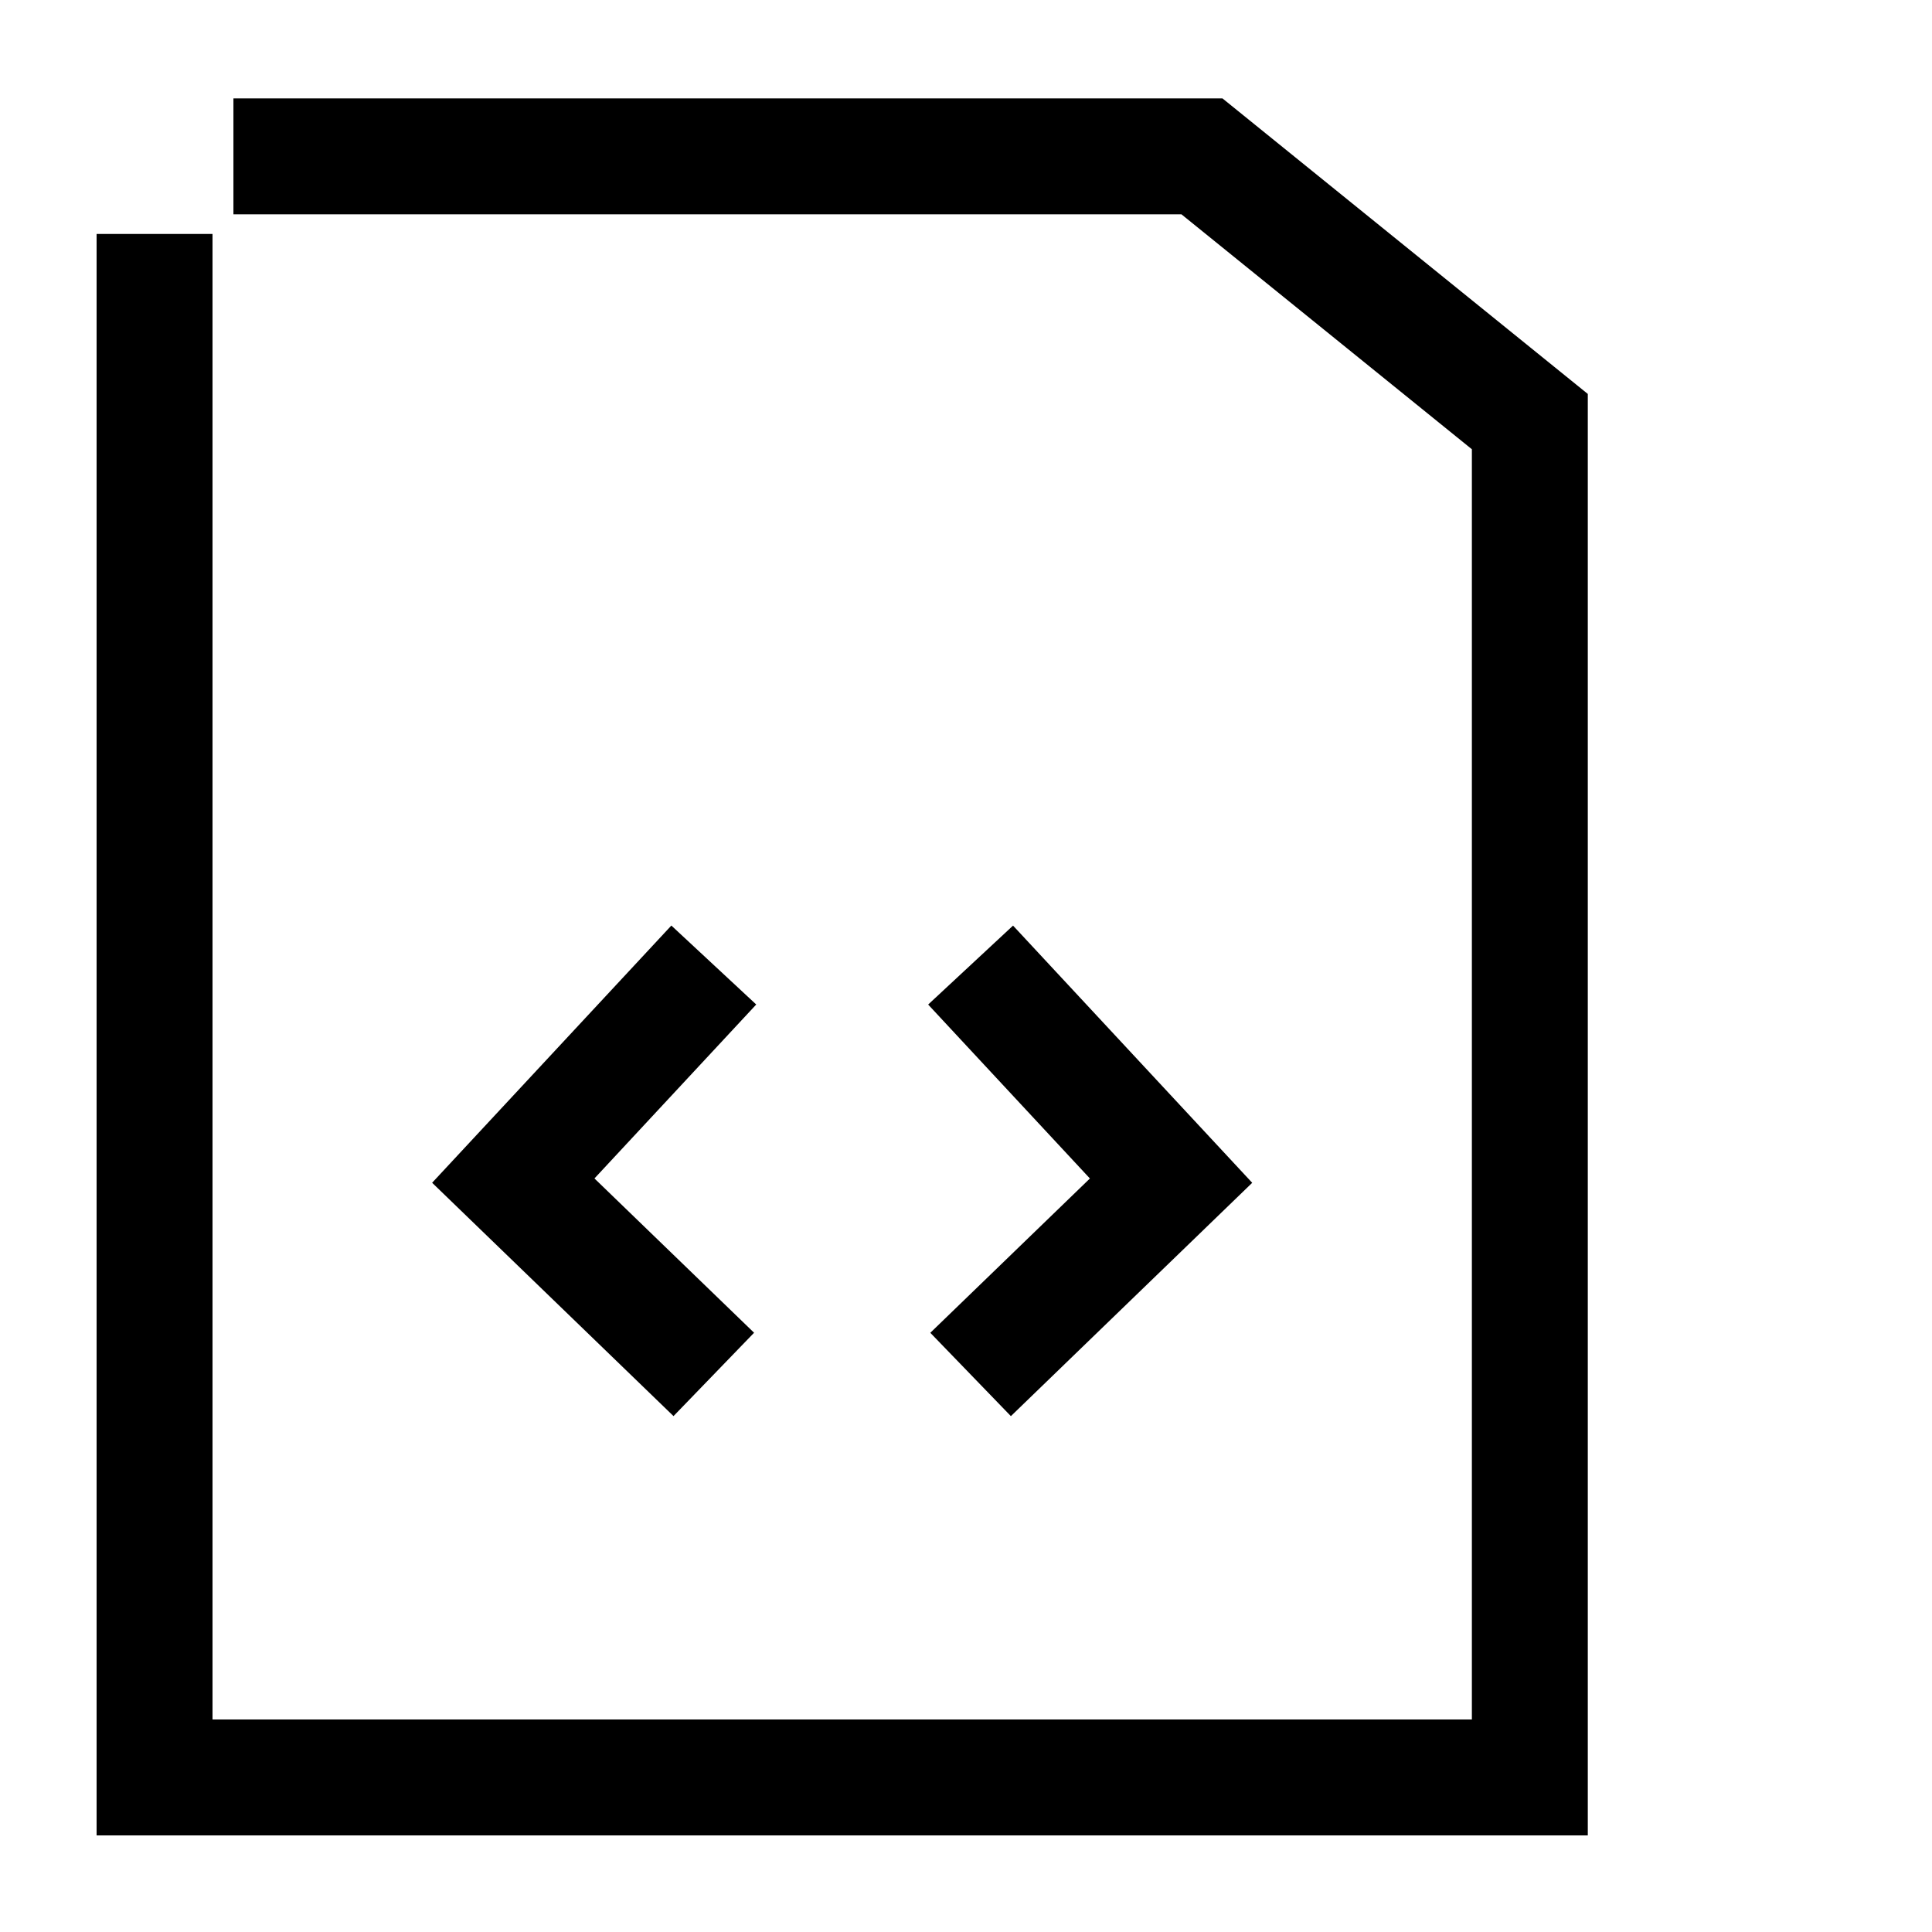 <svg xmlns="http://www.w3.org/2000/svg" xmlns:xlink="http://www.w3.org/1999/xlink" width="50" height="50" viewBox="0 0 50 50">
  <defs>
    <clipPath id="clip-path">
      <rect id="Rectangle_60947" data-name="Rectangle 60947" width="50" height="50" transform="translate(243 2042)" fill="#c9c9c9" opacity="0.248"/>
    </clipPath>
  </defs>
  <g id="PHP_CMS_Development" data-name="PHP CMS Development" transform="translate(-243 -2042)" clip-path="url(#clip-path)">
    <path id="Path_130434" data-name="Path 130434" d="M2.041,0H27.107l8.485,6.864V41.953H0V2.008" transform="translate(247 2046.047)" fill="none" stroke="#000" stroke-width="3"/>
    <g id="Group_134898" data-name="Group 134898" transform="translate(256.284 2066.976)">
      <path id="Path_130435" data-name="Path 130435" d="M34.641,35.923l5.188-5.016-5.188-5.579" transform="translate(-22.806 -25.328)" fill="none" stroke="#000" stroke-miterlimit="10" stroke-width="3"/>
      <path id="Path_130436" data-name="Path 130436" d="M39.83,35.922l-5.189-5.016,5.189-5.579" transform="translate(-34.641 -25.328)" fill="none" stroke="#000" stroke-miterlimit="10" stroke-width="3"/>
    </g>
  </g>
</svg>
